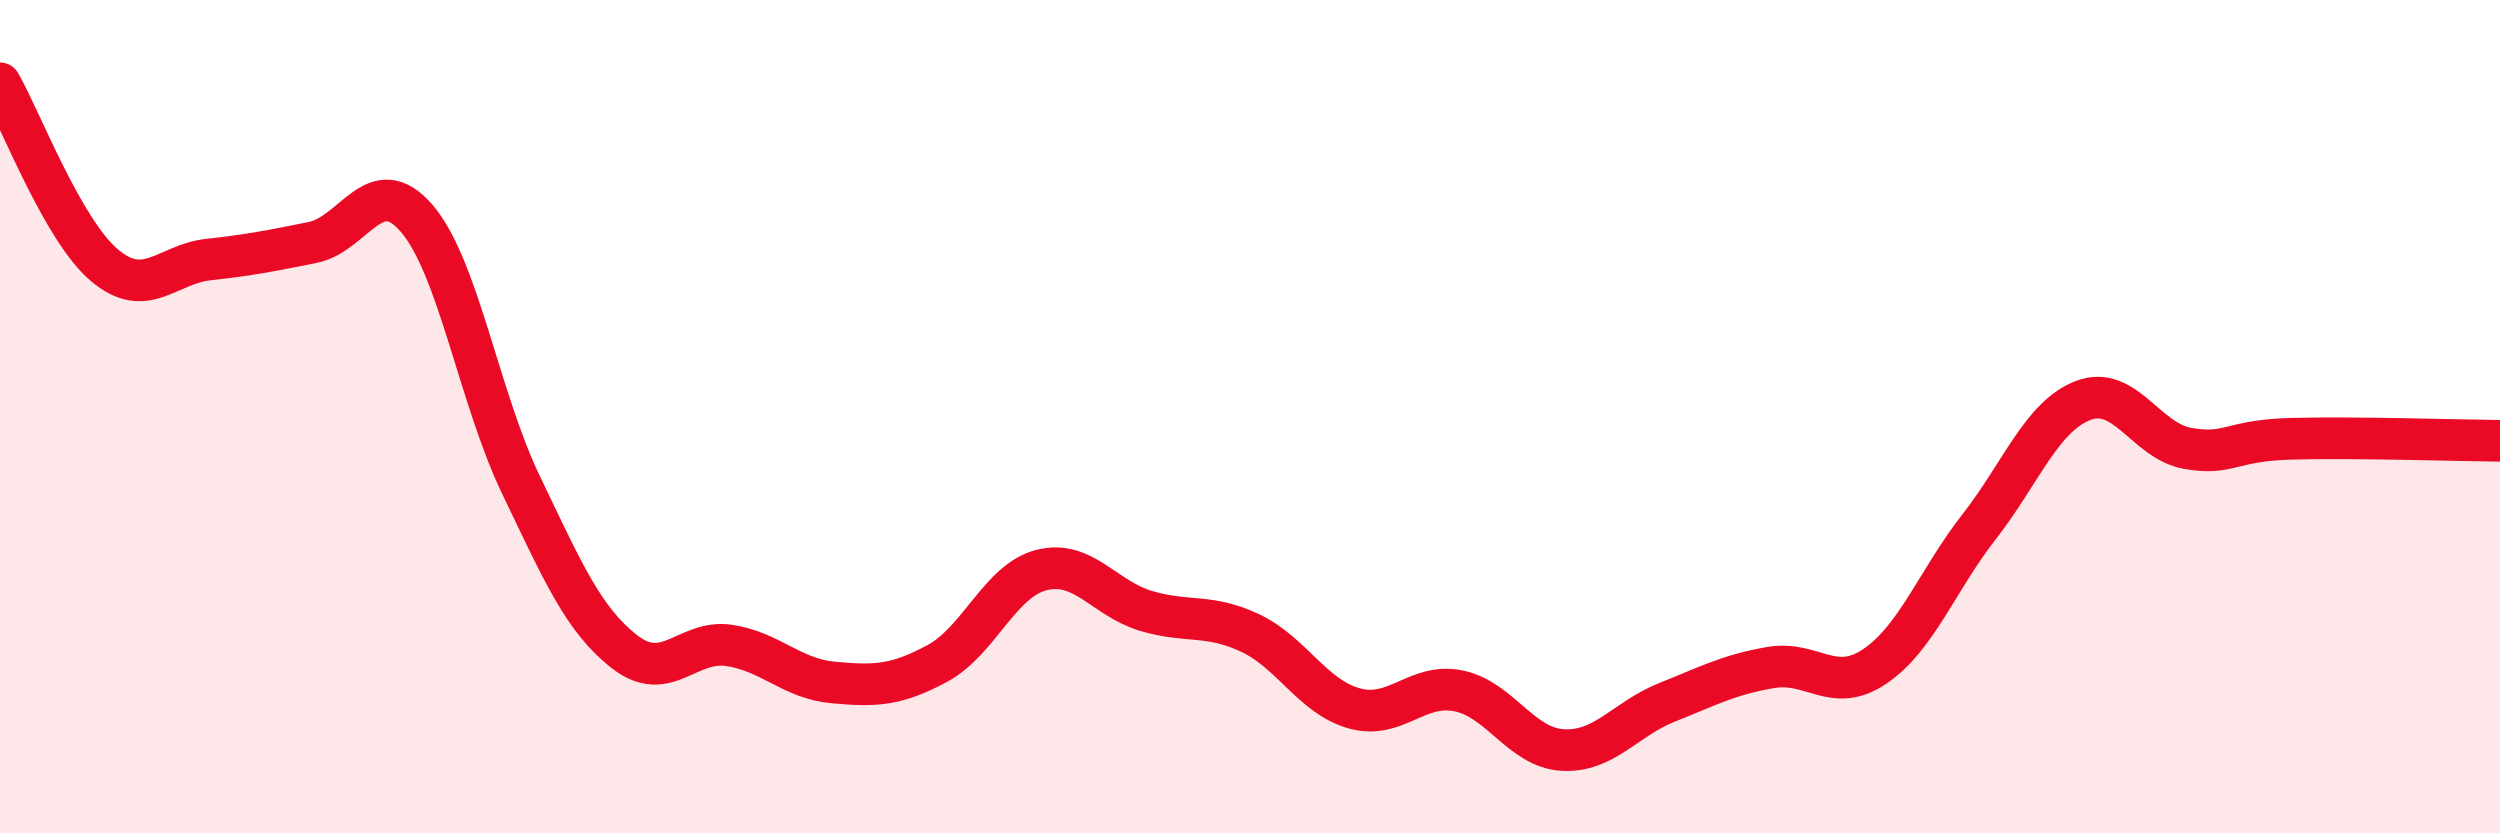 
    <svg width="60" height="20" viewBox="0 0 60 20" xmlns="http://www.w3.org/2000/svg">
      <path
        d="M 0,2 C 0.5,2.87 1.5,5.51 2.5,6.36 C 3.5,7.21 4,6.34 5,6.23 C 6,6.12 6.5,6.02 7.5,5.82 C 8.5,5.62 9,4.08 10,5.24 C 11,6.4 11.5,9.55 12.5,11.63 C 13.5,13.71 14,14.88 15,15.65 C 16,16.42 16.5,15.34 17.5,15.49 C 18.5,15.64 19,16.29 20,16.38 C 21,16.47 21.5,16.46 22.5,15.92 C 23.5,15.38 24,13.93 25,13.68 C 26,13.43 26.5,14.36 27.5,14.66 C 28.5,14.96 29,14.72 30,15.19 C 31,15.66 31.5,16.72 32.5,17 C 33.5,17.28 34,16.38 35,16.58 C 36,16.78 36.5,17.94 37.5,18 C 38.5,18.06 39,17.26 40,16.86 C 41,16.46 41.5,16.19 42.5,16.02 C 43.5,15.85 44,16.67 45,15.99 C 46,15.31 46.5,13.92 47.5,12.64 C 48.5,11.36 49,9.99 50,9.61 C 51,9.23 51.5,10.58 52.5,10.76 C 53.5,10.94 53.5,10.57 55,10.53 C 56.5,10.49 59,10.57 60,10.58L60 20L0 20Z"
        fill="#EB0A25"
        opacity="0.1"
        stroke-linecap="round"
        stroke-linejoin="round"
      />
      <path
        d="M 0,2 C 0.5,2.87 1.5,5.51 2.5,6.36 C 3.5,7.21 4,6.34 5,6.23 C 6,6.12 6.5,6.02 7.5,5.82 C 8.5,5.62 9,4.08 10,5.24 C 11,6.4 11.5,9.55 12.5,11.63 C 13.5,13.71 14,14.88 15,15.65 C 16,16.42 16.5,15.34 17.5,15.49 C 18.5,15.64 19,16.29 20,16.38 C 21,16.47 21.5,16.46 22.5,15.92 C 23.5,15.38 24,13.93 25,13.68 C 26,13.43 26.5,14.36 27.5,14.66 C 28.5,14.96 29,14.72 30,15.19 C 31,15.66 31.5,16.72 32.5,17 C 33.5,17.28 34,16.38 35,16.58 C 36,16.78 36.5,17.94 37.5,18 C 38.5,18.06 39,17.26 40,16.86 C 41,16.46 41.5,16.19 42.5,16.02 C 43.5,15.85 44,16.67 45,15.99 C 46,15.31 46.5,13.92 47.5,12.64 C 48.5,11.36 49,9.99 50,9.61 C 51,9.23 51.5,10.58 52.5,10.76 C 53.5,10.94 53.5,10.57 55,10.53 C 56.5,10.49 59,10.57 60,10.58"
        stroke="#EB0A25"
        stroke-width="1"
        fill="none"
        stroke-linecap="round"
        stroke-linejoin="round"
      />
    </svg>
  